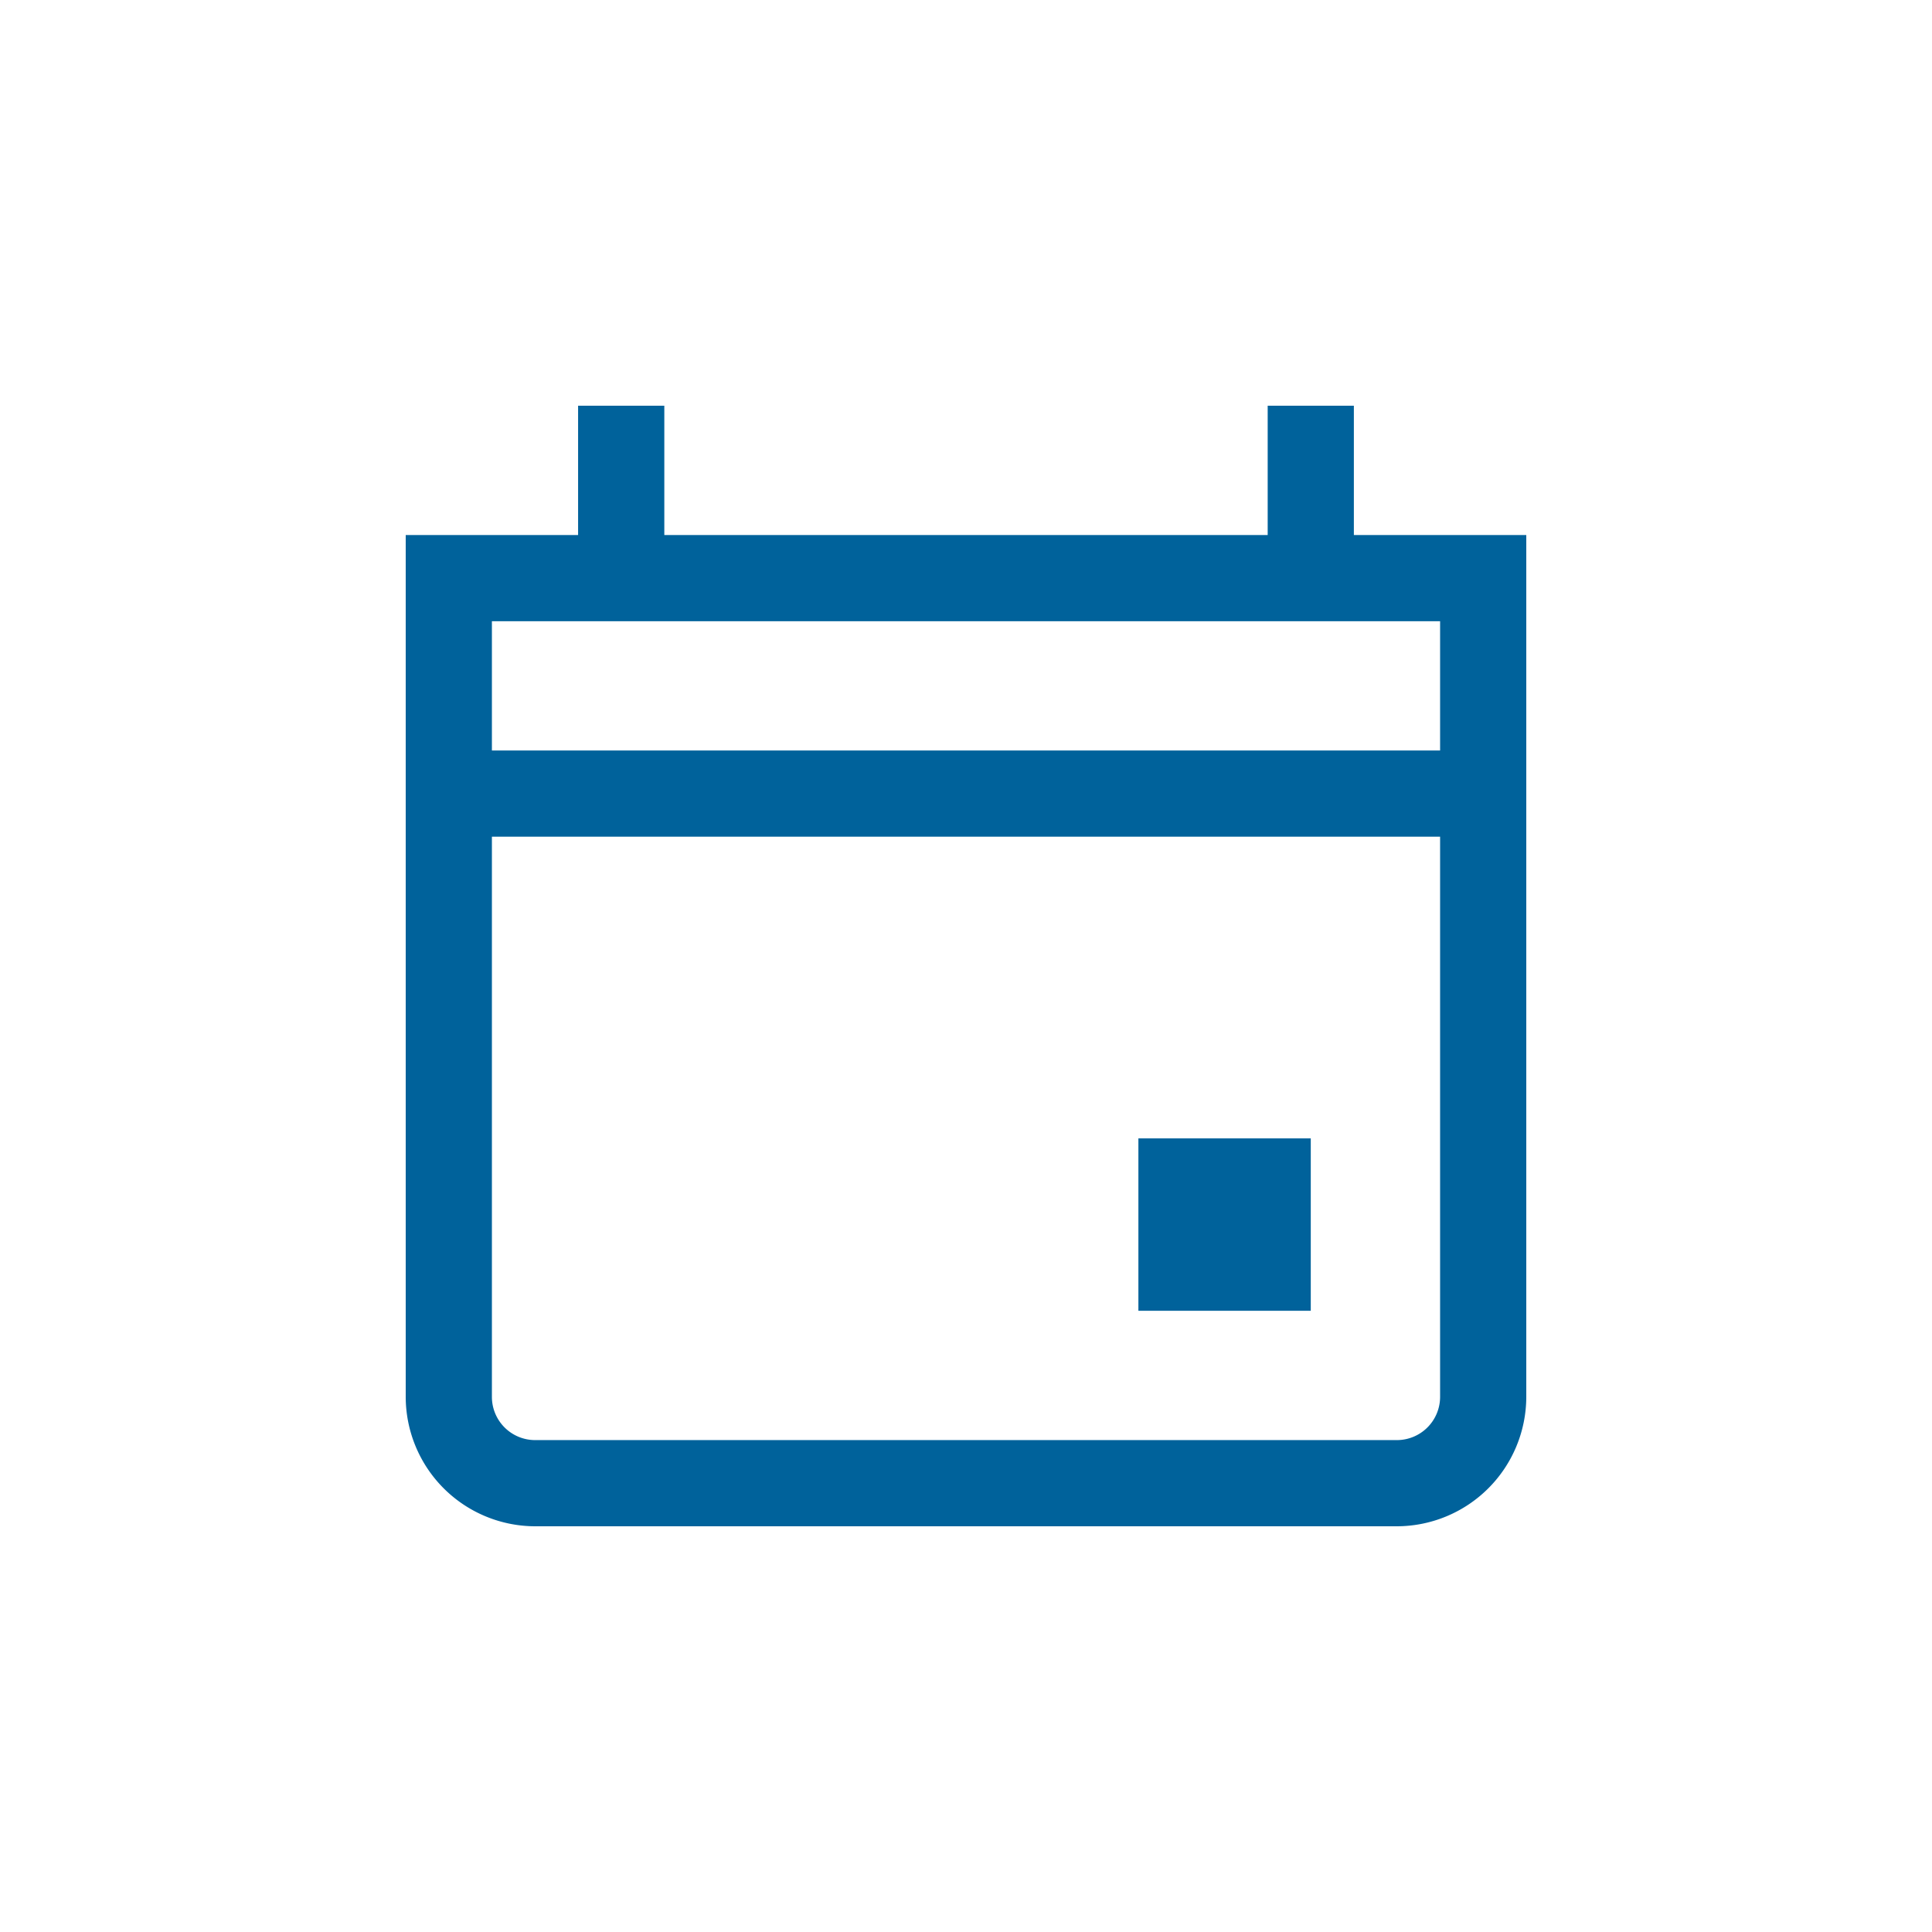 <svg id="icon-calendar-mediumblue" xmlns="http://www.w3.org/2000/svg" width="100" height="100" viewBox="0 0 100 100">
  <rect id="Rectangle_3517" data-name="Rectangle 3517" width="100" height="100" fill="#00629b" opacity="0"/>
  <g id="Group_8441" data-name="Group 8441" transform="translate(-3306.877 4715.123)">
    <rect id="Rectangle_3507" data-name="Rectangle 3507" width="58" height="58" transform="translate(3327.877 -4694.123)" fill="#00629b" opacity="0"/>
    <path id="Combined_Shape" data-name="Combined Shape" d="M6.692,58A6.709,6.709,0,0,1,0,51.308V6.692H8.922V0h4.463V6.692h31.23V0h4.461V6.692H58V51.308A6.709,6.709,0,0,1,51.308,58ZM4.461,51.308a2.237,2.237,0,0,0,2.231,2.231H51.308a2.237,2.237,0,0,0,2.231-2.231v-29H4.461Zm0-33.462H53.539V11.155H4.461Zm33.462,29V37.923h8.922v8.922Z" transform="translate(3327.877 -4694.123)" fill="#00629b"/>
  </g>
</svg>
